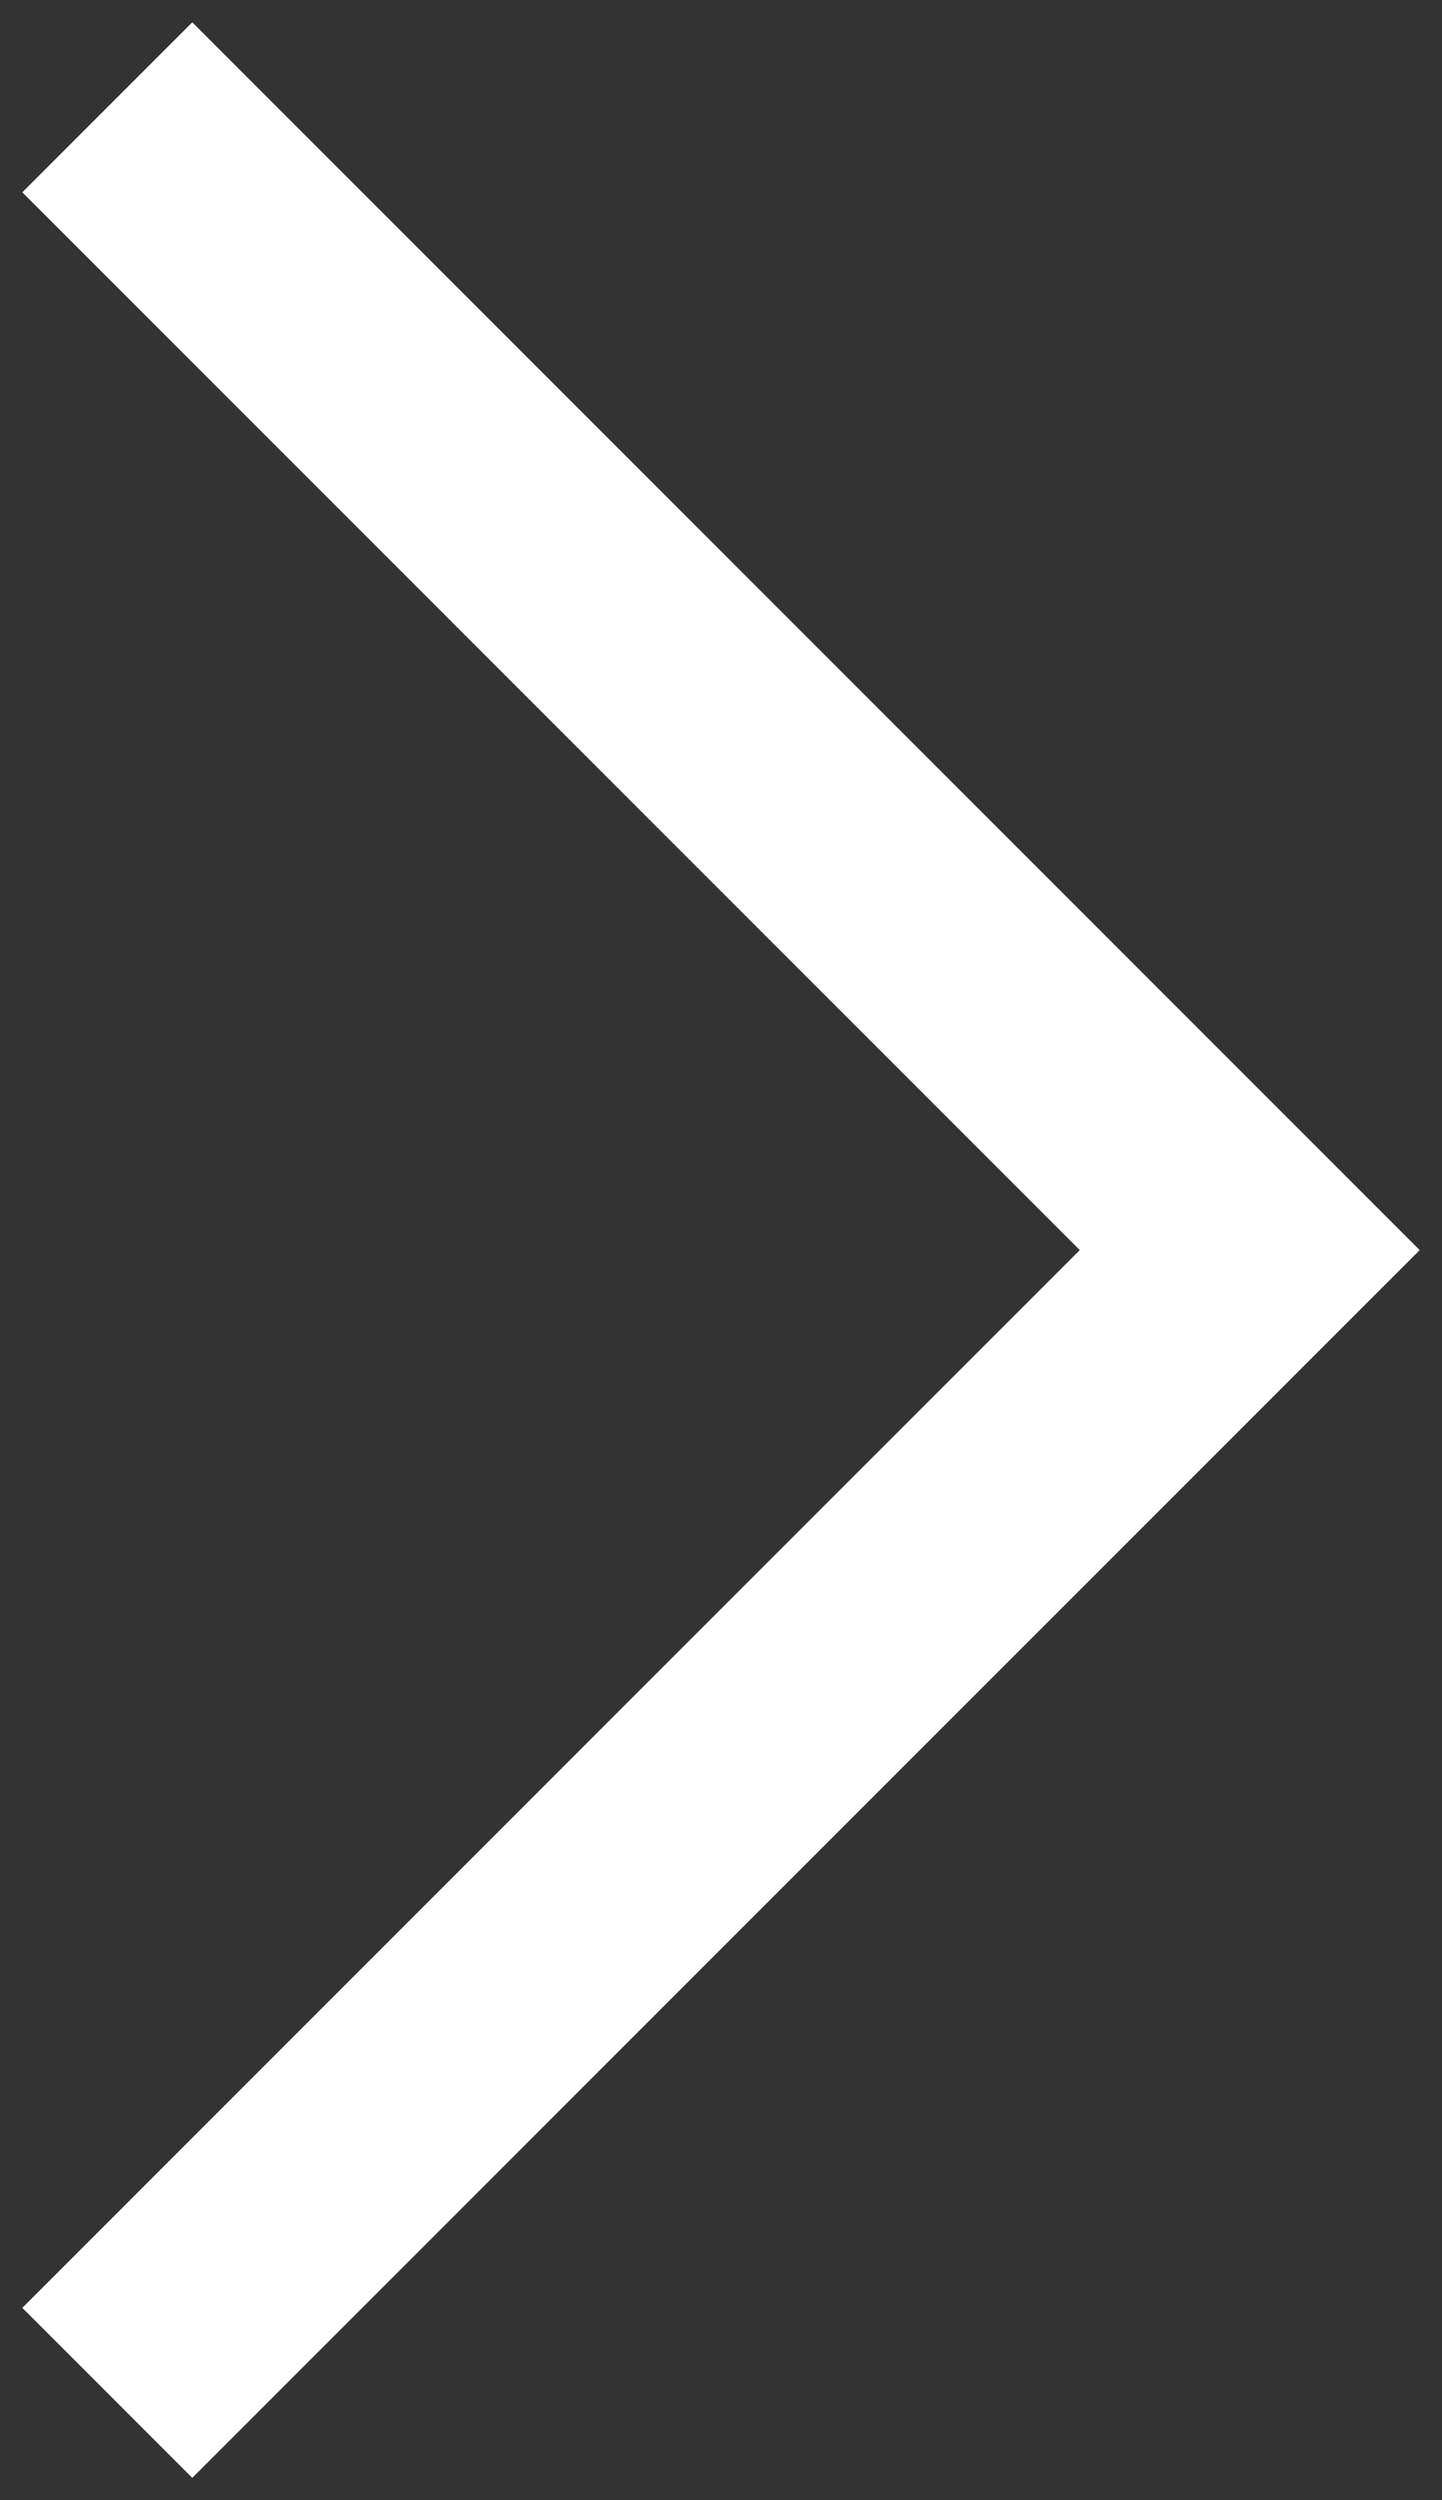 <?xml version="1.0" encoding="UTF-8"?> <svg xmlns="http://www.w3.org/2000/svg" viewBox="0 0 15.00 26.00" data-guides="{&quot;vertical&quot;:[],&quot;horizontal&quot;:[]}"><rect x="0" y="0" width="15.00" height="26.00" fill="#333333" stroke="none"/><defs></defs><path fill="none" stroke="#ffffff" fill-opacity="1" stroke-width="2.5" stroke-opacity="1" stroke-linecap="square" id="tSvgef2db54a90" title="Path 1" d="M2 2C5.667 5.667 9.333 9.333 13 13C9.333 16.666 5.667 20.333 2 24"></path></svg> 